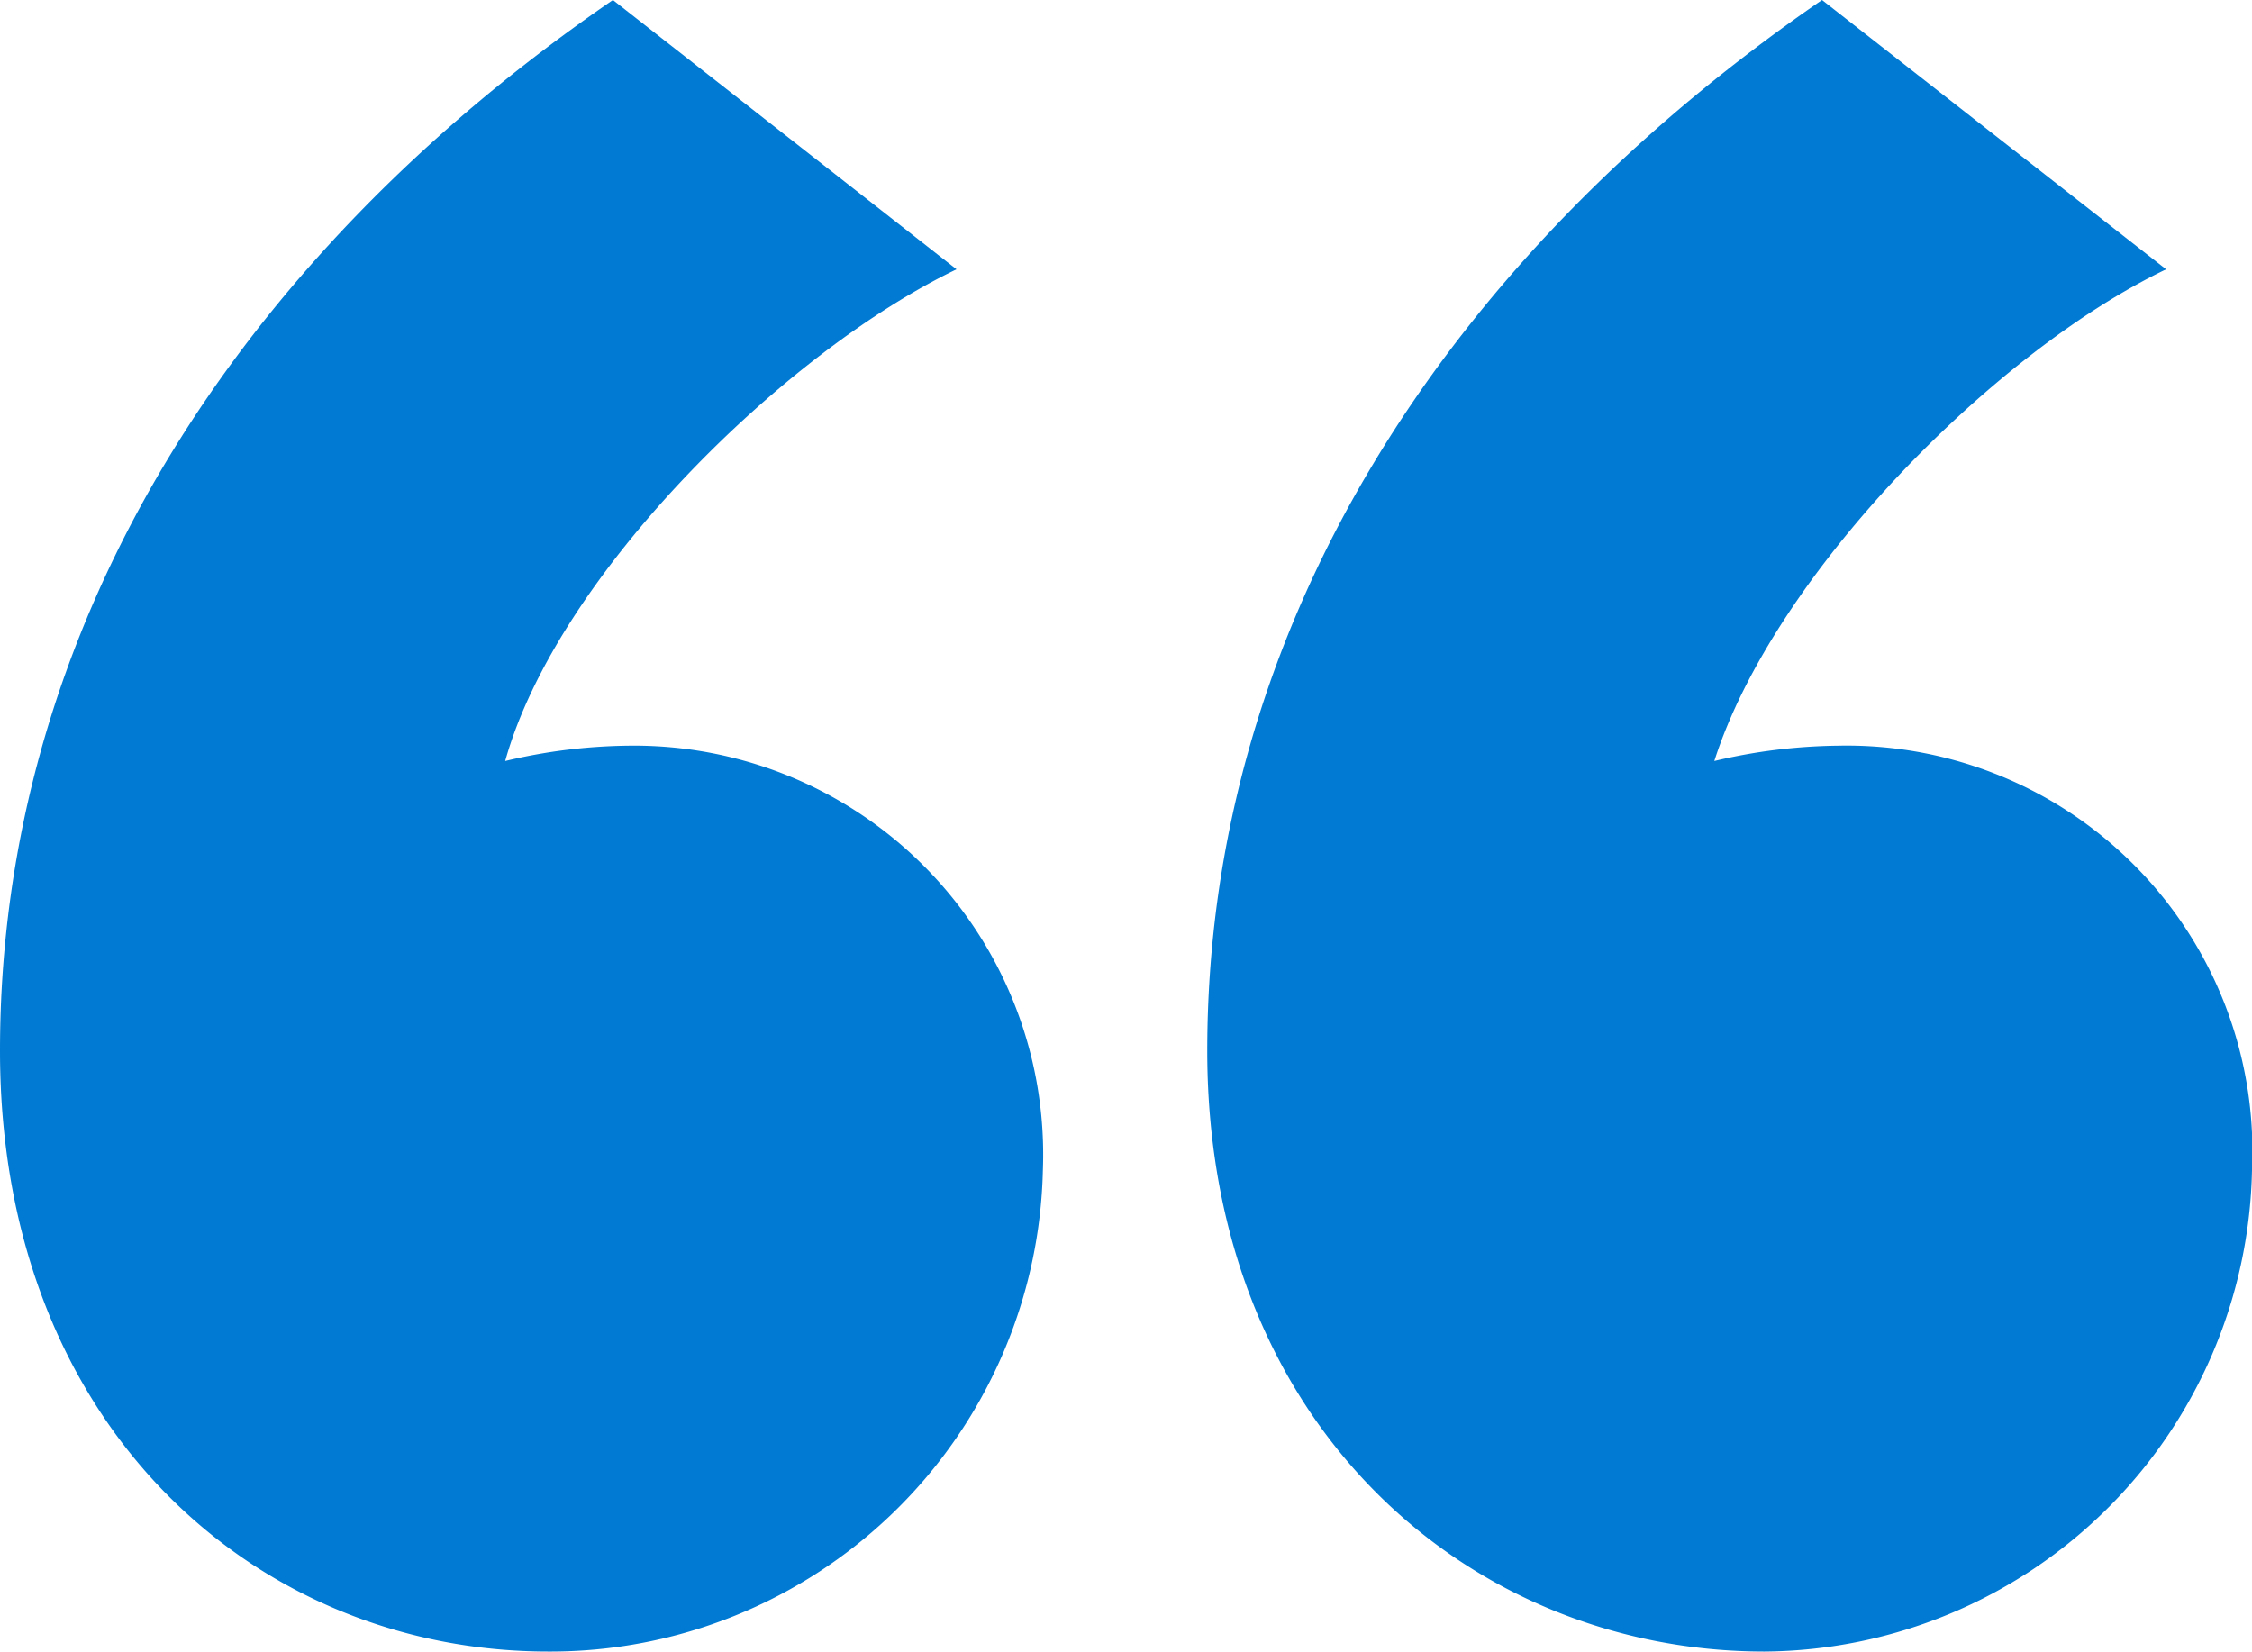 <svg xmlns="http://www.w3.org/2000/svg" viewBox="0 0 48.5 35.57"><defs><style>.cls-1{fill:#007ad3;}</style></defs><title>blue-quote</title><g id="Layer_2" data-name="Layer 2"><g id="Layer_8" data-name="Layer 8"><path class="cls-1" d="M20.6,5.8C16.9,7.58,12,12.38,10.88,16.39a11.94,11.94,0,0,1,2.66-.33,8.81,8.81,0,0,1,8.92,9.14A10.61,10.61,0,0,1,11.81,35.57C5.56,35.57,0,30.77,0,22.63,0,13.49,5.09,5.57,13.2,0Zm26.05,0c-3.71,1.78-8.45,6.58-9.73,10.59a12.05,12.05,0,0,1,2.67-.33A8.74,8.74,0,0,1,48.5,25.2,10.58,10.58,0,0,1,38,35.57C31.72,35.57,26,30.77,26,22.63,26,13.49,31.14,5.57,39.24,0Z"/></g></g></svg>
